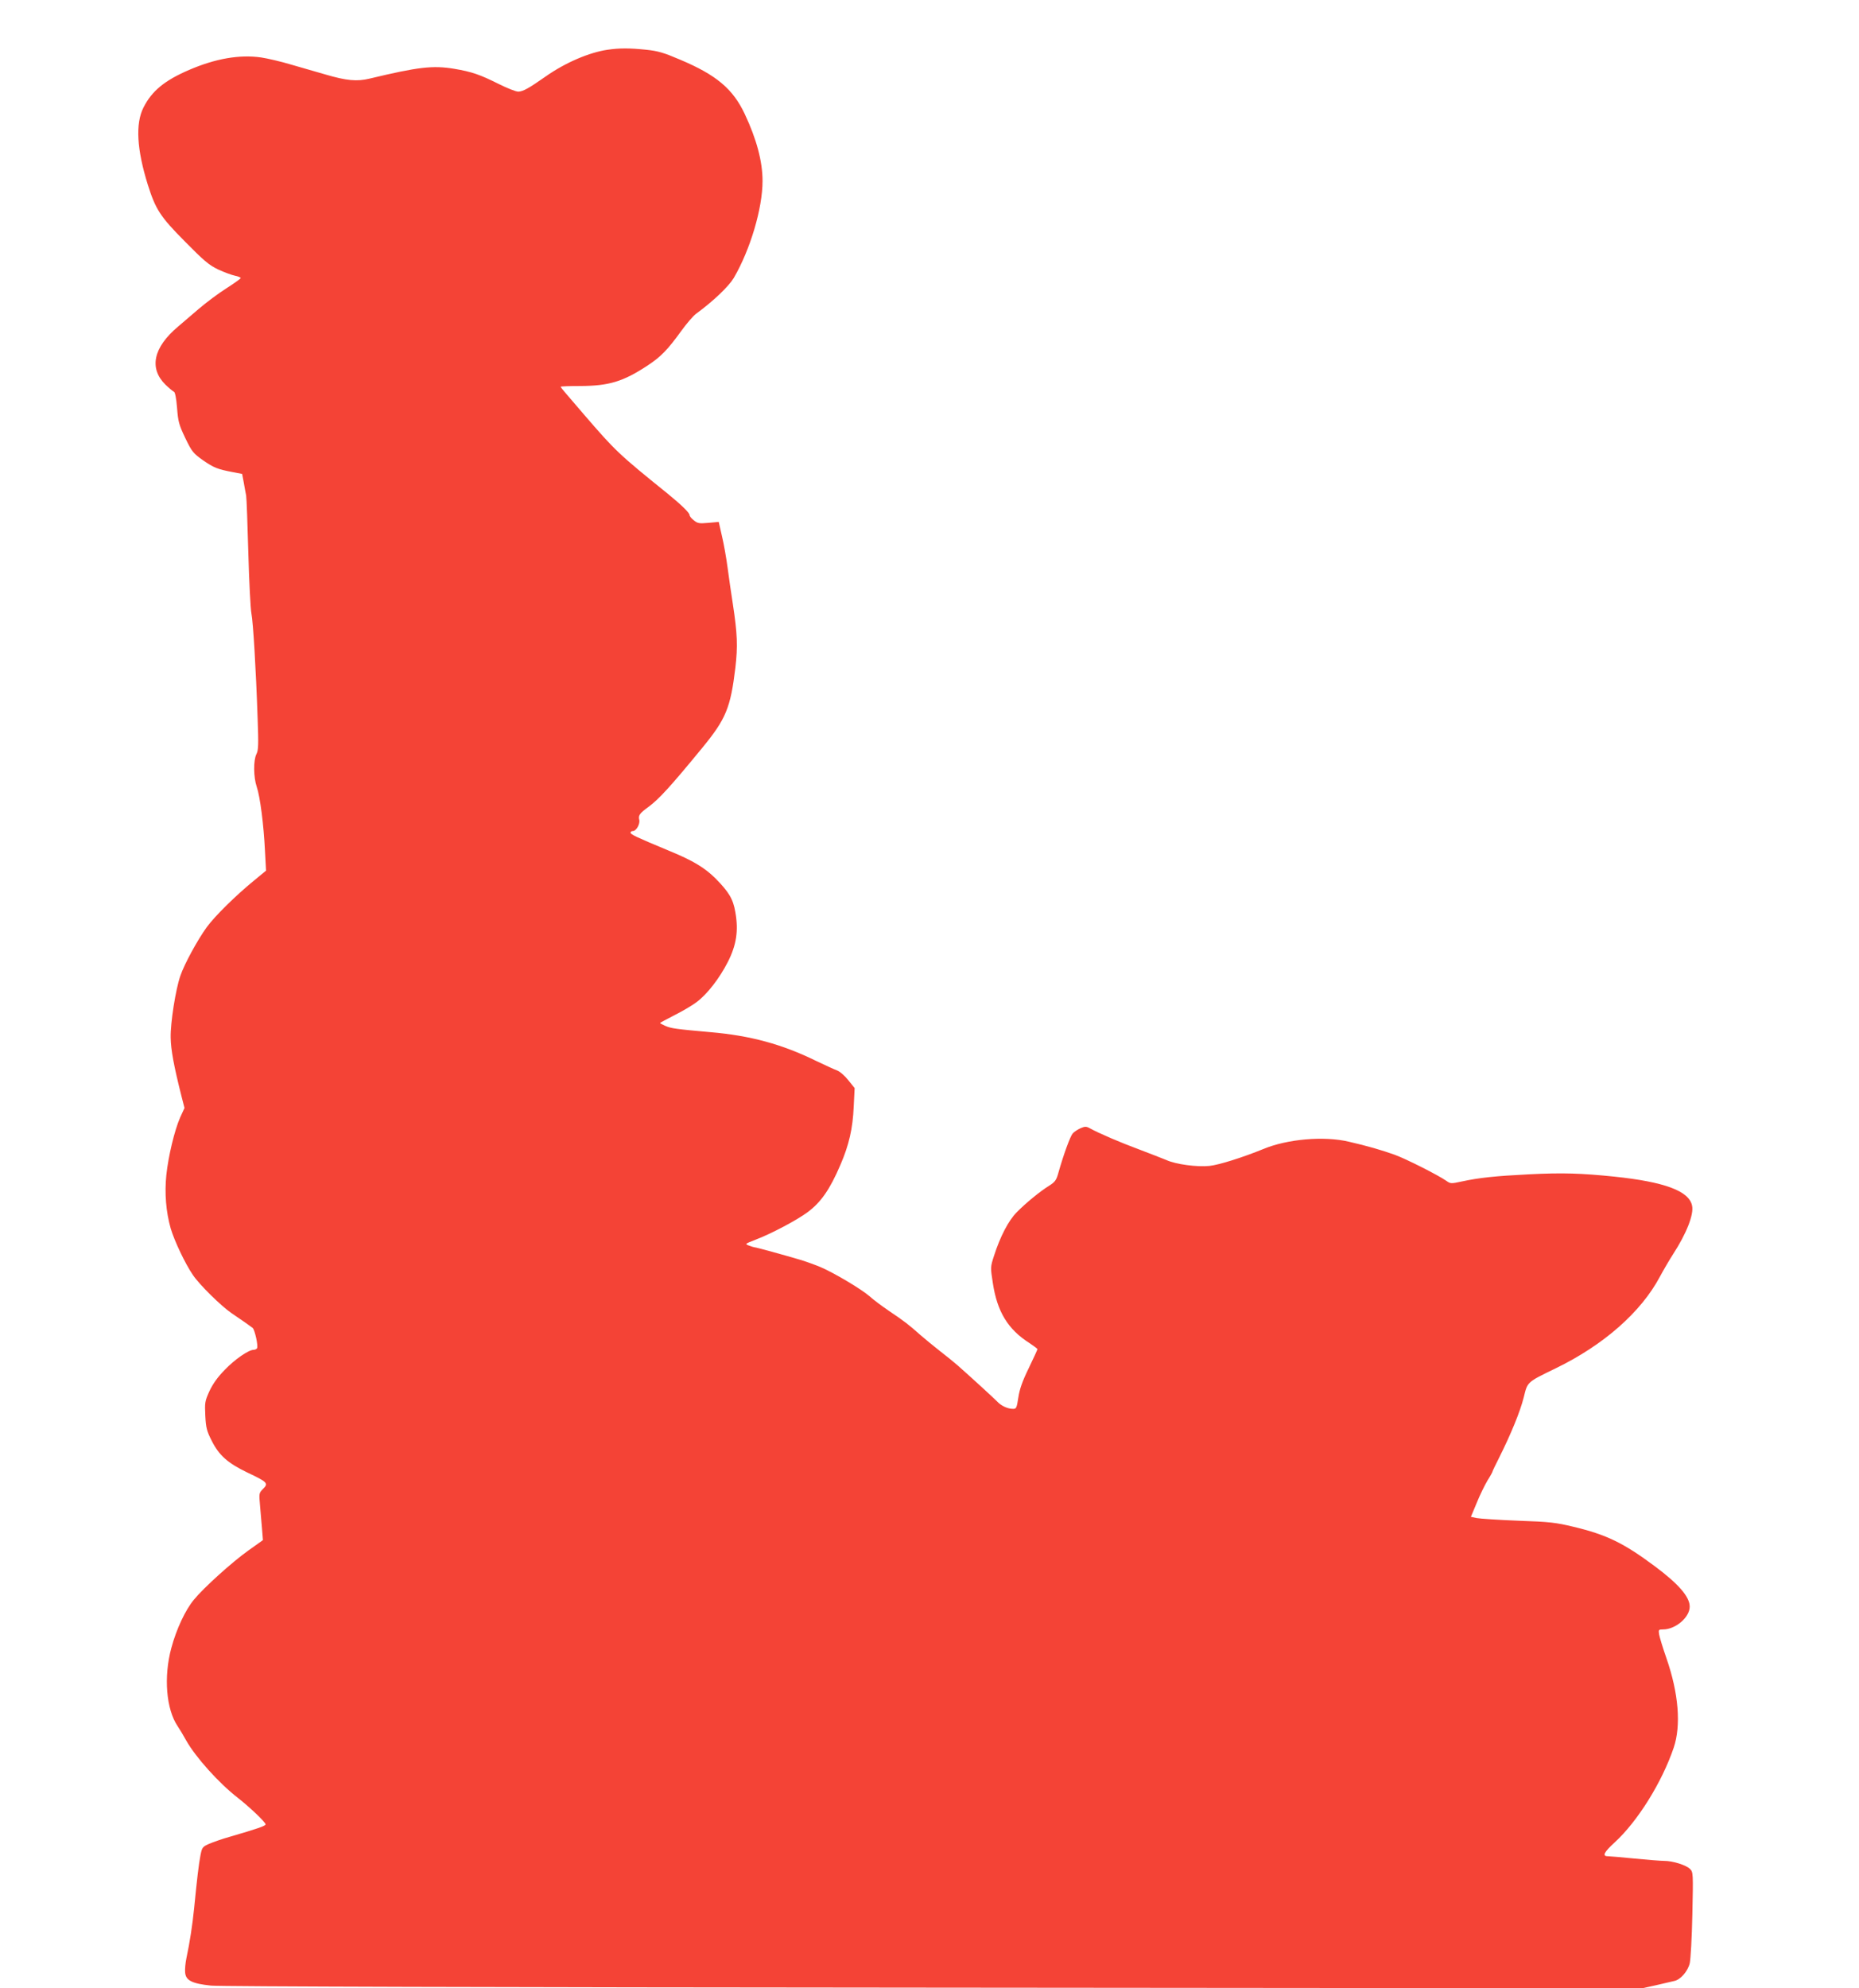 <?xml version="1.0" standalone="no"?>
<!DOCTYPE svg PUBLIC "-//W3C//DTD SVG 20010904//EN"
 "http://www.w3.org/TR/2001/REC-SVG-20010904/DTD/svg10.dtd">
<svg version="1.0" xmlns="http://www.w3.org/2000/svg"
 width="1197pt" height="1280pt" viewBox="0 0 1197 1280"
 preserveAspectRatio="xMidYMid meet">
<g transform="translate(0,1280) scale(0.1,-0.1)"
fill="#f44336" stroke="none">
<path d="M3914 12480 c-120 -17 -275 -84 -400 -172 -110 -77 -146 -97 -177
-98 -15 0 -71 22 -125 49 -122 61 -174 79 -287 98 -138 23 -232 12 -545 -63
-82 -20 -150 -13 -283 26 -56 16 -156 45 -222 64 -66 20 -153 40 -193 46 -140
20 -294 -7 -464 -80 -158 -68 -240 -135 -294 -242 -53 -104 -43 -271 28 -498
50 -158 80 -205 237 -363 125 -127 156 -153 216 -182 39 -18 88 -36 108 -40
20 -4 37 -11 37 -15 0 -4 -42 -34 -92 -66 -51 -32 -132 -93 -180 -134 -48 -41
-107 -92 -132 -113 -158 -133 -188 -267 -81 -373 24 -23 48 -43 55 -46 7 -2
15 -40 20 -103 7 -90 12 -109 53 -195 43 -89 51 -98 114 -143 69 -48 94 -58
195 -77 l57 -11 10 -52 c5 -29 12 -68 16 -87 3 -19 9 -186 14 -370 5 -184 14
-360 20 -390 11 -58 29 -352 40 -680 6 -163 5 -200 -8 -225 -20 -40 -19 -148
2 -210 22 -64 45 -245 53 -410 l7 -130 -74 -61 c-120 -98 -255 -231 -307 -302
-59 -81 -145 -238 -171 -315 -30 -86 -64 -302 -62 -396 1 -78 20 -182 70 -380
l19 -74 -28 -61 c-36 -82 -76 -248 -89 -371 -12 -118 -2 -237 28 -343 24 -81
93 -227 143 -300 43 -64 183 -201 249 -246 68 -46 121 -83 136 -95 14 -13 37
-117 28 -131 -3 -5 -13 -10 -22 -10 -32 0 -121 -61 -186 -129 -47 -48 -77 -91
-99 -138 -29 -64 -30 -74 -26 -158 4 -78 10 -99 41 -160 47 -94 103 -144 230
-205 129 -61 137 -69 101 -105 -26 -26 -27 -30 -20 -103 4 -43 9 -111 13 -152
l6 -75 -94 -67 c-103 -73 -288 -240 -350 -316 -55 -66 -113 -189 -146 -312
-50 -186 -33 -394 41 -503 12 -18 37 -59 55 -92 60 -107 211 -275 331 -368 79
-62 180 -158 180 -172 0 -10 -53 -28 -231 -80 -47 -13 -106 -34 -132 -45 -43
-19 -46 -23 -56 -73 -11 -55 -23 -158 -41 -342 -11 -109 -28 -220 -50 -323 -6
-29 -10 -70 -8 -90 4 -52 44 -72 167 -85 60 -6 1785 -11 4656 -13 l4560 -4 90
20 c50 12 102 24 116 27 39 8 86 61 99 113 6 25 14 167 17 316 6 265 5 272
-15 292 -25 25 -111 52 -166 52 -23 0 -108 7 -191 15 -82 8 -160 15 -172 15
-38 0 -26 25 44 89 148 136 304 386 380 610 48 142 32 349 -47 576 -23 66 -44
135 -47 153 -5 30 -3 32 25 32 81 0 172 78 172 147 0 63 -72 146 -225 260
-200 149 -310 203 -524 254 -112 27 -152 32 -356 39 -126 5 -247 13 -267 17
l-37 8 38 91 c20 50 52 114 69 143 18 28 32 54 32 57 0 3 20 45 44 92 75 150
134 294 157 385 25 102 19 97 204 187 310 150 552 363 673 591 22 41 60 106
85 145 87 134 135 257 122 313 -20 94 -177 152 -499 186 -215 22 -333 26 -551
15 -218 -11 -321 -22 -432 -46 -69 -15 -74 -15 -100 4 -55 38 -259 141 -333
168 -84 30 -177 57 -295 84 -160 38 -396 17 -550 -47 -130 -53 -286 -103 -348
-109 -80 -8 -216 10 -277 38 -25 10 -103 41 -175 68 -124 46 -259 104 -317
136 -23 13 -32 13 -60 1 -18 -8 -41 -23 -51 -34 -16 -19 -58 -133 -92 -253
-13 -47 -21 -59 -59 -83 -61 -38 -151 -112 -210 -172 -53 -54 -106 -156 -146
-281 -23 -71 -23 -73 -7 -175 28 -184 97 -297 235 -385 28 -19 52 -36 52 -40
0 -3 -25 -58 -56 -122 -42 -86 -59 -136 -67 -189 -10 -66 -13 -73 -33 -73 -36
0 -77 19 -104 48 -24 24 -152 142 -255 233 -22 19 -71 59 -110 89 -38 30 -96
77 -127 104 -76 68 -109 93 -203 156 -44 30 -101 72 -126 95 -53 46 -226 149
-314 187 -33 14 -91 35 -130 47 -101 30 -286 81 -296 81 -4 0 -20 5 -36 11
-28 11 -27 11 42 38 98 37 265 125 335 177 85 63 143 145 211 304 56 129 80
236 86 375 l6 120 -41 51 c-23 29 -54 56 -73 63 -19 7 -79 35 -134 61 -220
108 -424 163 -679 185 -224 20 -255 24 -293 41 -18 8 -33 16 -33 18 0 2 42 24
94 51 52 26 116 64 142 84 69 52 146 152 200 257 56 110 70 202 49 321 -14 85
-42 131 -129 219 -69 68 -145 114 -291 174 -221 92 -255 108 -255 120 0 5 7
10 15 10 22 0 48 46 41 73 -7 28 4 42 59 82 67 49 143 132 348 382 151 184
181 256 212 514 16 139 13 218 -16 409 -11 69 -26 175 -34 235 -8 61 -24 152
-36 202 l-21 93 -66 -6 c-59 -5 -70 -4 -94 16 -16 12 -28 27 -28 34 0 15 -53
66 -141 138 -315 254 -336 274 -541 512 -51 60 -105 123 -120 140 -15 17 -27
33 -28 36 0 3 57 5 128 5 183 1 274 28 432 132 85 56 129 101 217 223 34 47
77 97 95 110 113 83 210 176 243 231 106 182 185 447 185 624 0 125 -38 269
-115 432 -76 161 -183 251 -416 349 -105 45 -142 56 -220 64 -106 11 -170 11
-245 0z"/>
</g>
</svg>
